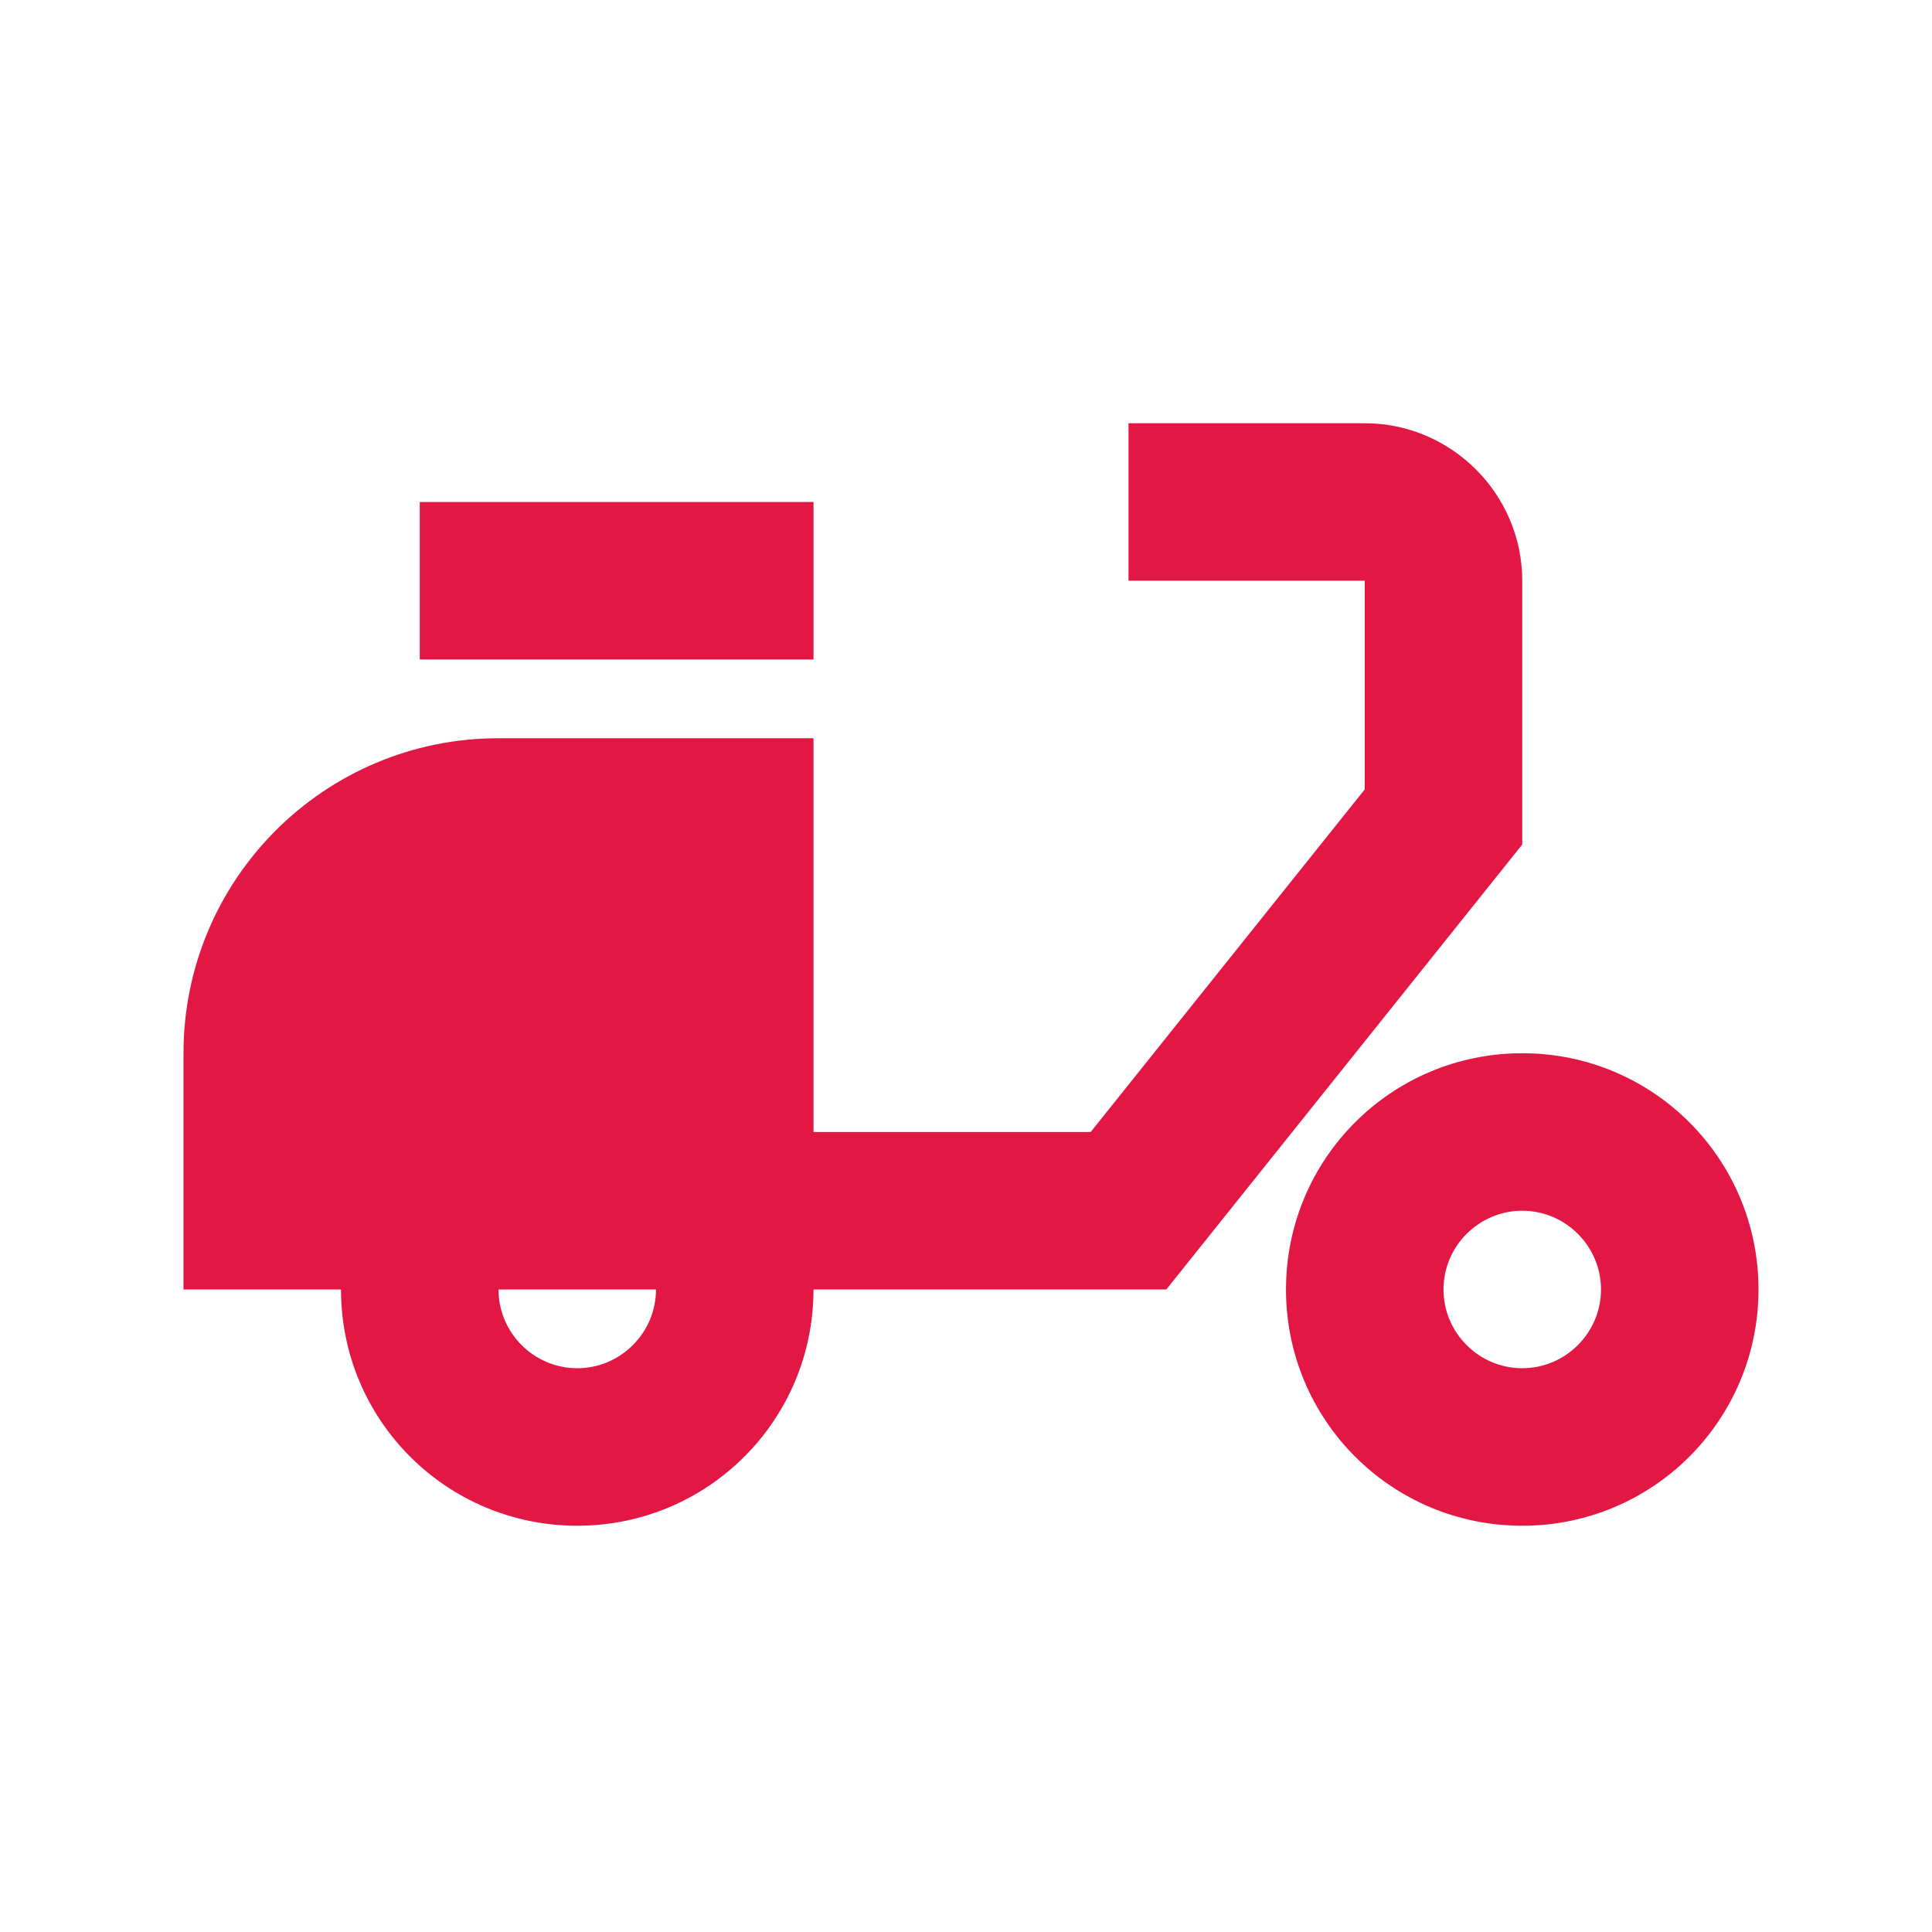 <svg width="46" height="46" viewBox="0 0 46 46" fill="none" xmlns="http://www.w3.org/2000/svg">
<path d="M36.244 13.827C36.244 11.764 34.556 10.077 32.494 10.077H26.869V13.827H32.494V18.795L25.969 26.952H19.369V17.577H11.869C7.725 17.577 4.369 20.933 4.369 25.077V30.702H8.119C8.119 33.814 10.631 36.327 13.744 36.327C16.856 36.327 19.369 33.814 19.369 30.702H27.769L36.244 20.108V13.827ZM13.744 32.577C12.712 32.577 11.869 31.733 11.869 30.702H15.619C15.619 31.733 14.775 32.577 13.744 32.577Z" fill="#E21744"/>
<path d="M9.994 11.952H19.369V15.702H9.994V11.952Z" fill="#E21744"/>
<path d="M36.244 25.077C33.131 25.077 30.619 27.589 30.619 30.702C30.619 33.814 33.131 36.327 36.244 36.327C39.356 36.327 41.869 33.814 41.869 30.702C41.869 27.589 39.356 25.077 36.244 25.077ZM36.244 32.577C35.212 32.577 34.369 31.733 34.369 30.702C34.369 29.67 35.212 28.827 36.244 28.827C37.275 28.827 38.119 29.67 38.119 30.702C38.119 31.733 37.275 32.577 36.244 32.577Z" fill="#E21744"/>
</svg>
